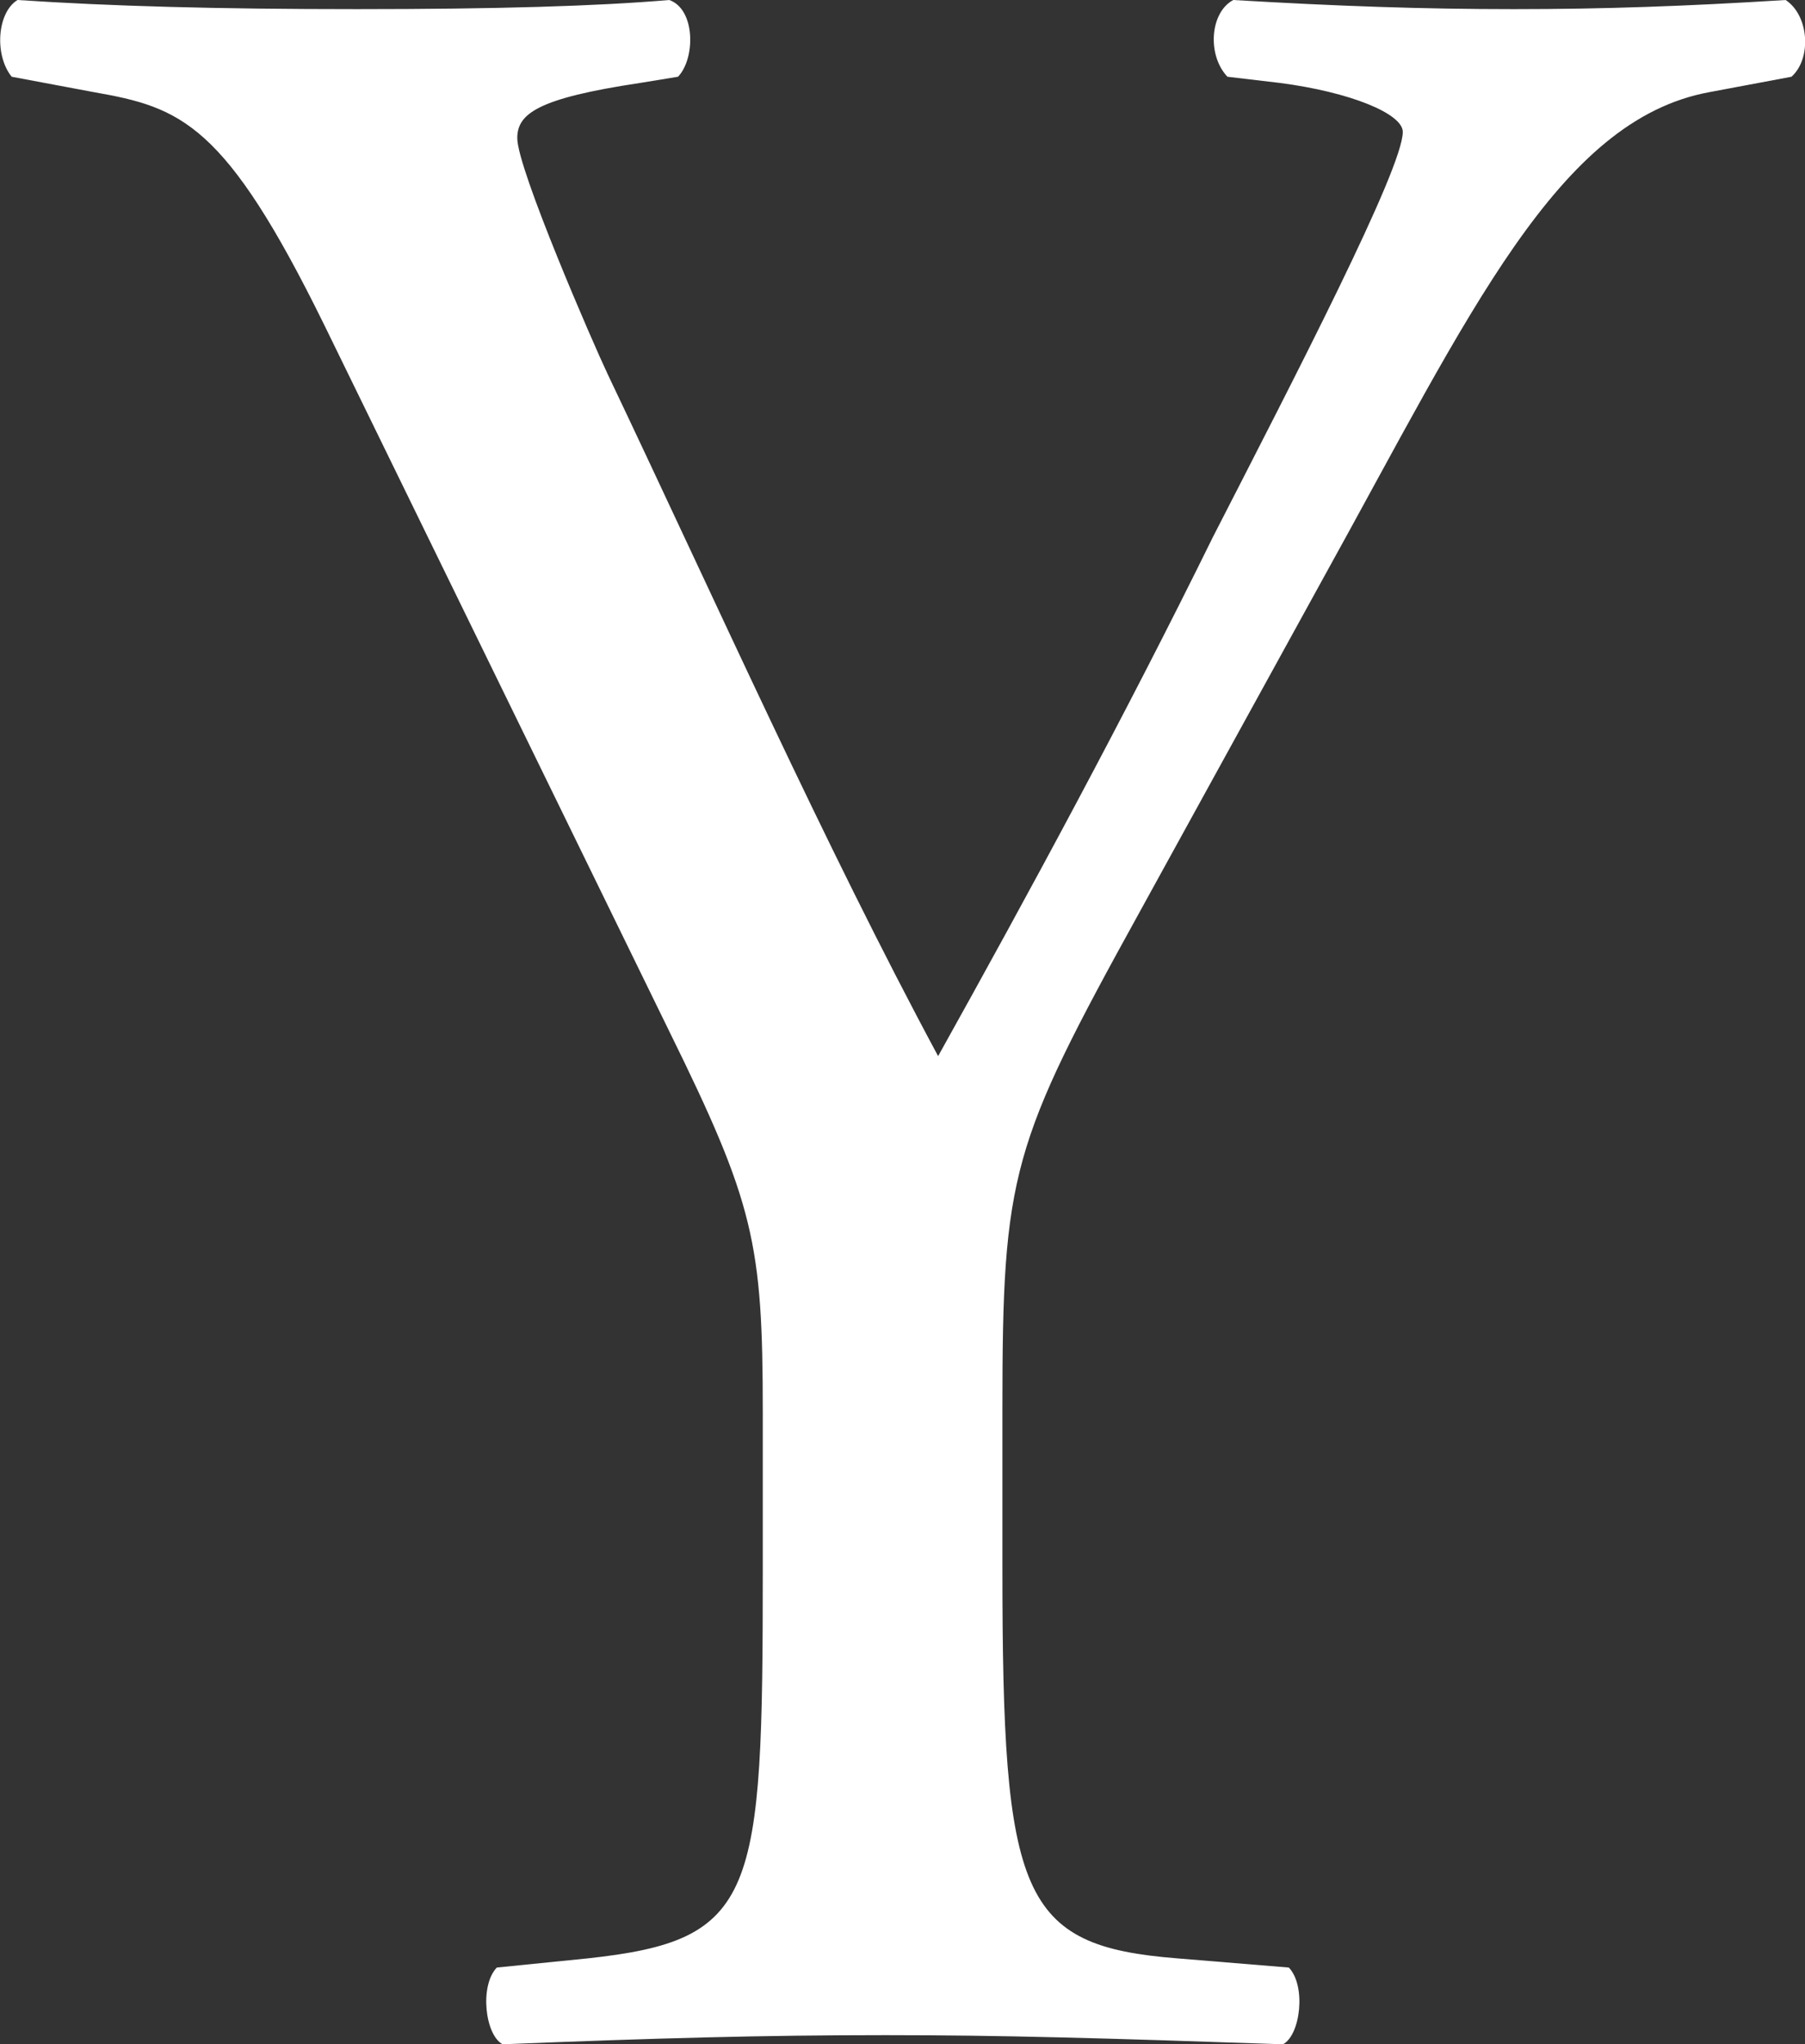 <?xml version="1.0" encoding="UTF-8"?><svg id="_レイヤー_2" xmlns="http://www.w3.org/2000/svg" viewBox="0 0 49.41 55.94"><rect x="0" y="0" width="49.41" height="55.94" fill="#333333" stroke="none"/><defs><style>.cls-1{fill:#fff;}</style></defs><g id="_レイヤー_1-2"><path class="cls-1" d="M27.44,42.92c0,8.99.48,10.33,4.8,10.67l3.04.25c.48.5.32,1.85-.16,2.1-4.96-.17-7.68-.25-10.88-.25-3.36,0-6.24.08-10.48.25-.48-.25-.64-1.6-.16-2.1l2.48-.25c4.64-.5,4.8-1.68,4.8-10.67v-4.28c0-4.62-.24-5.71-2.56-10.42L8.88,8.9C6.16,3.36,4.96,2.94,2.56,2.52l-2.24-.42C-.16,1.51-.08.34.48,0c2.56.17,5.44.25,9.28.25s6.56-.08,8.56-.25c.72.25.72,1.6.24,2.1l-1.04.17c-2.8.42-3.36.84-3.36,1.51,0,.84,2.08,5.63,2.48,6.47,2.96,6.22,5.92,12.85,9.04,18.65,2.48-4.45,5.12-9.32,7.52-14.2,2.24-4.37,5.2-10.08,5.2-11.09,0-.5-1.44-1.09-3.36-1.34l-1.44-.17c-.56-.59-.48-1.76.16-2.1,2.88.17,5.2.25,7.68.25s4.72-.08,7.44-.25c.64.42.72,1.6.16,2.1l-2.24.42c-4.16.76-6.56,6.05-10.56,13.27l-5.04,9.16c-3.52,6.38-3.76,7.14-3.76,13.61v4.37Z"/></g></svg>